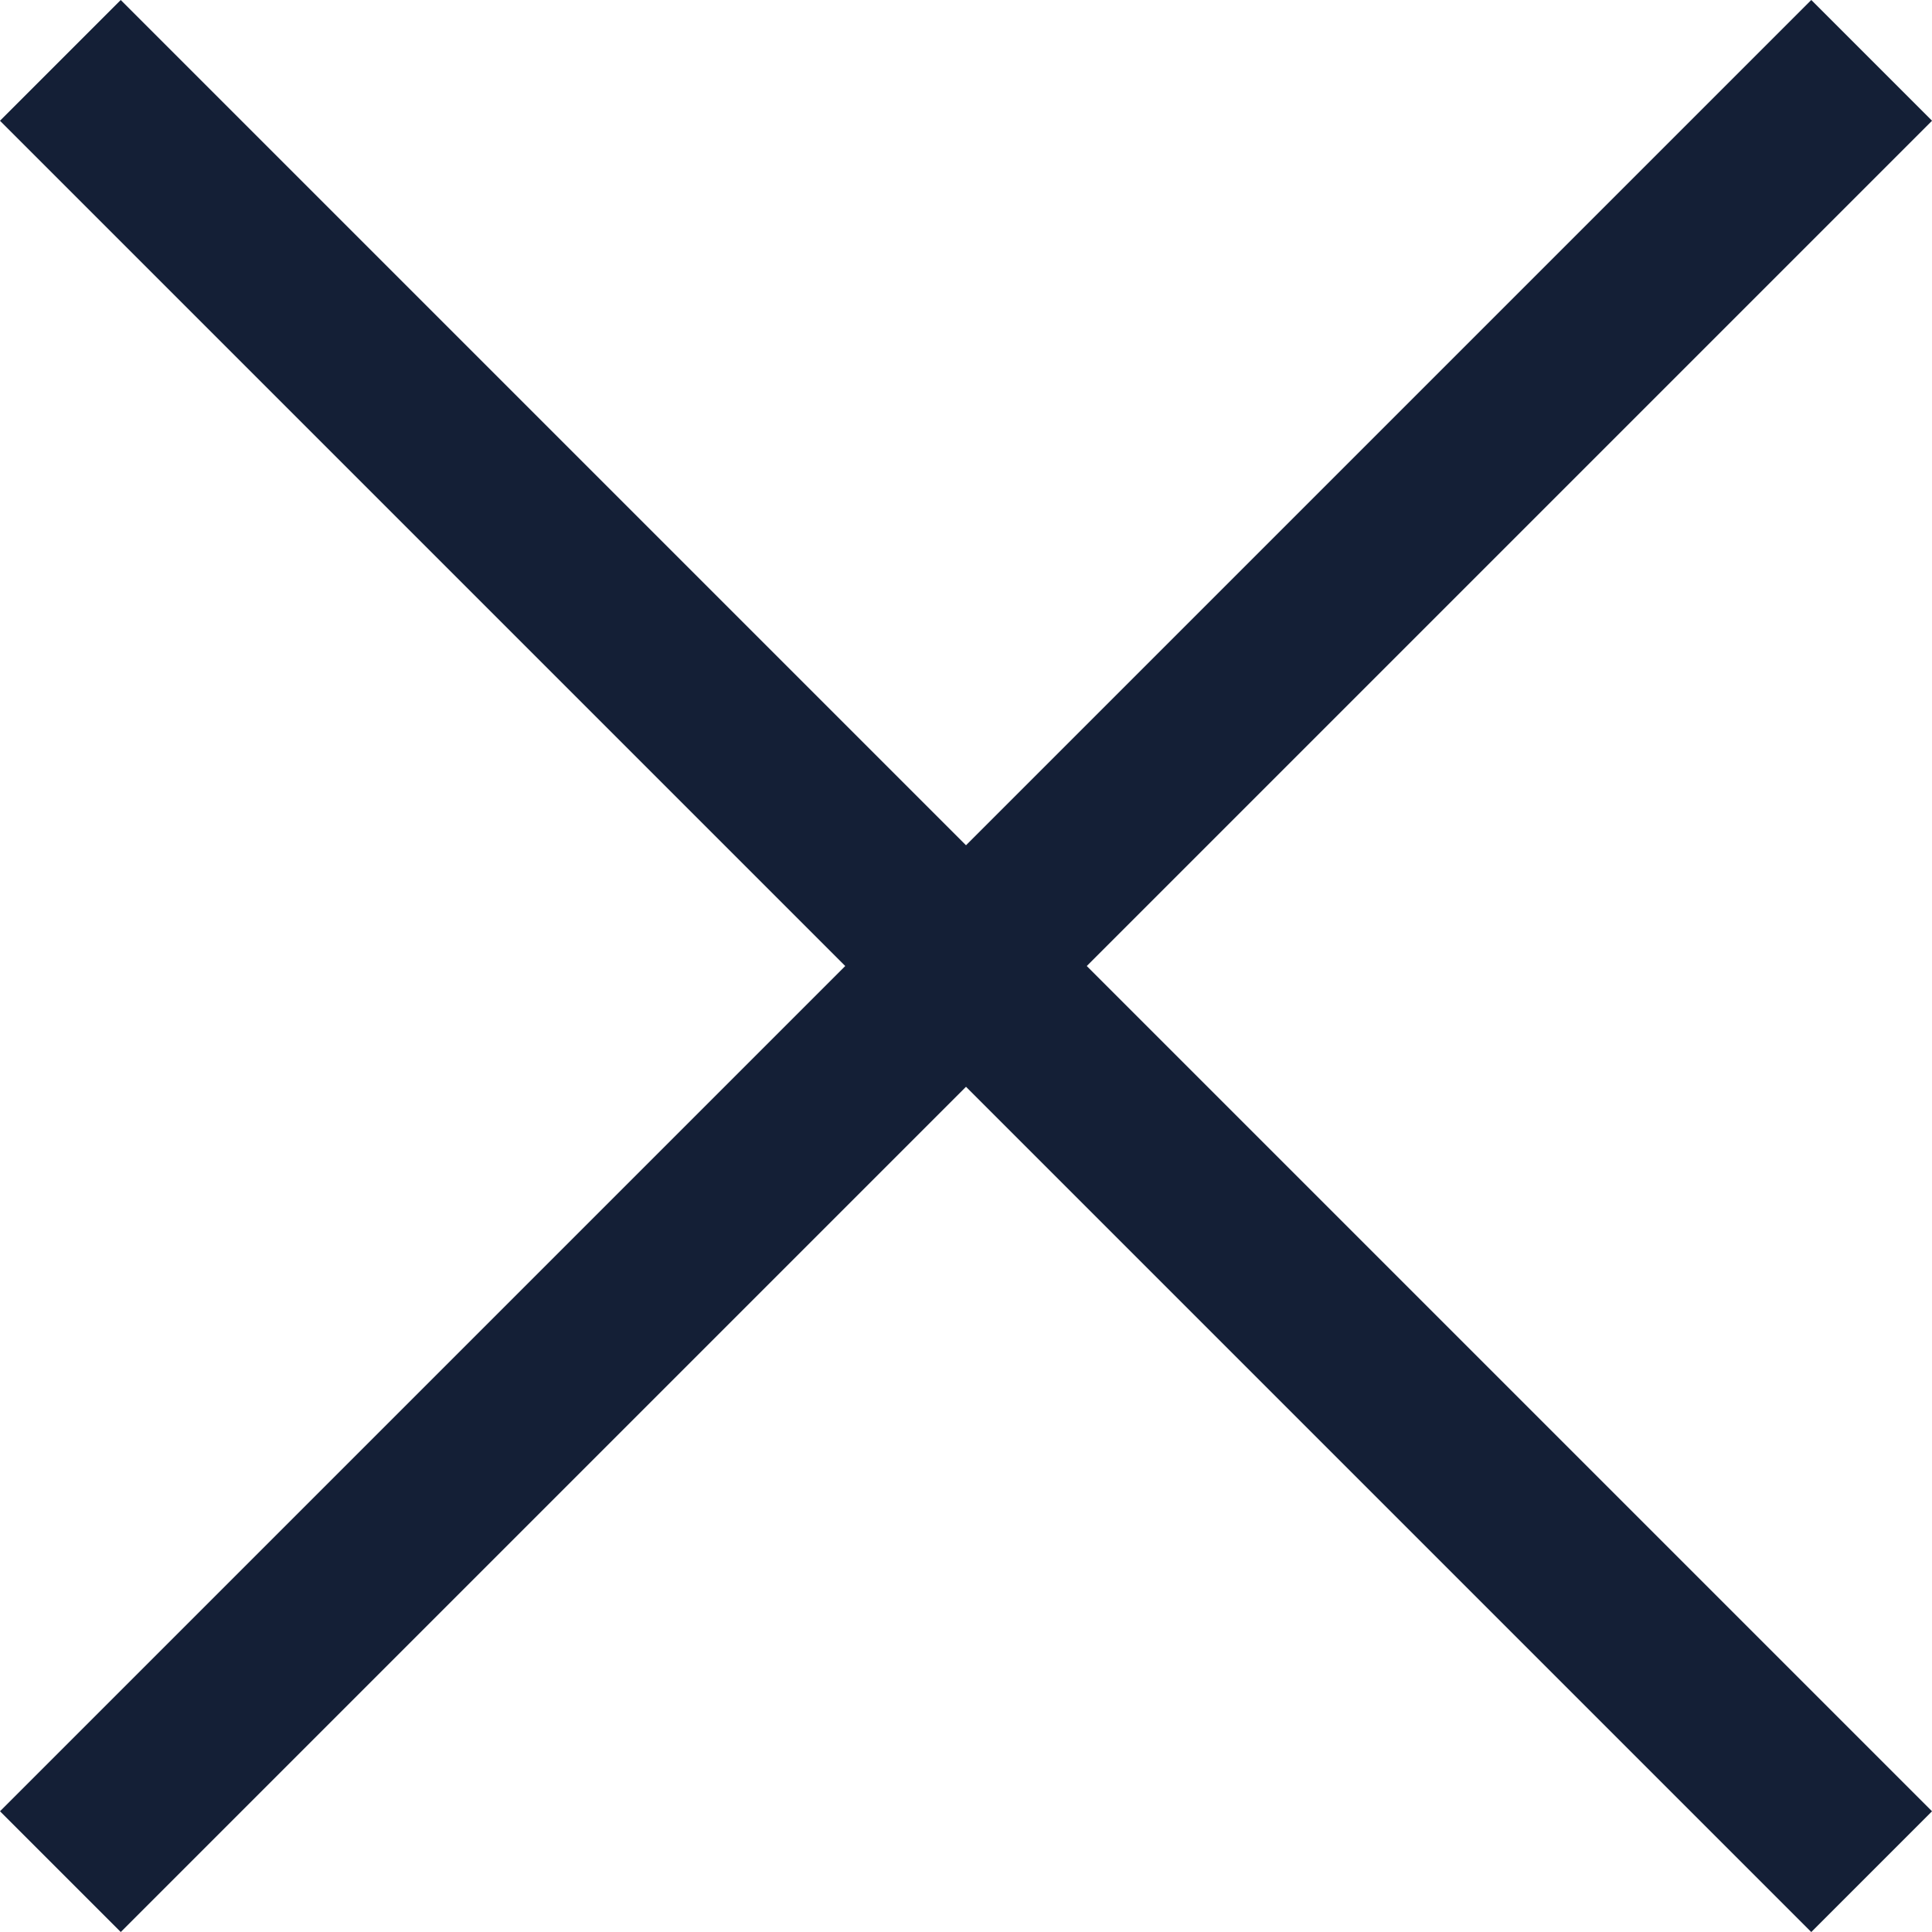 <svg id="Component_125_1" data-name="Component 125 – 1" xmlns="http://www.w3.org/2000/svg" width="22.627" height="22.627" viewBox="0 0 22.627 22.627">
  <rect id="Rectangle_419" data-name="Rectangle 419" width="30" height="2" transform="translate(1.414) rotate(45)" fill="#141f36"/>
  <rect id="Rectangle_1426" data-name="Rectangle 1426" width="30" height="2" transform="translate(0 21.213) rotate(-45)" fill="#141f36"/>
</svg>
